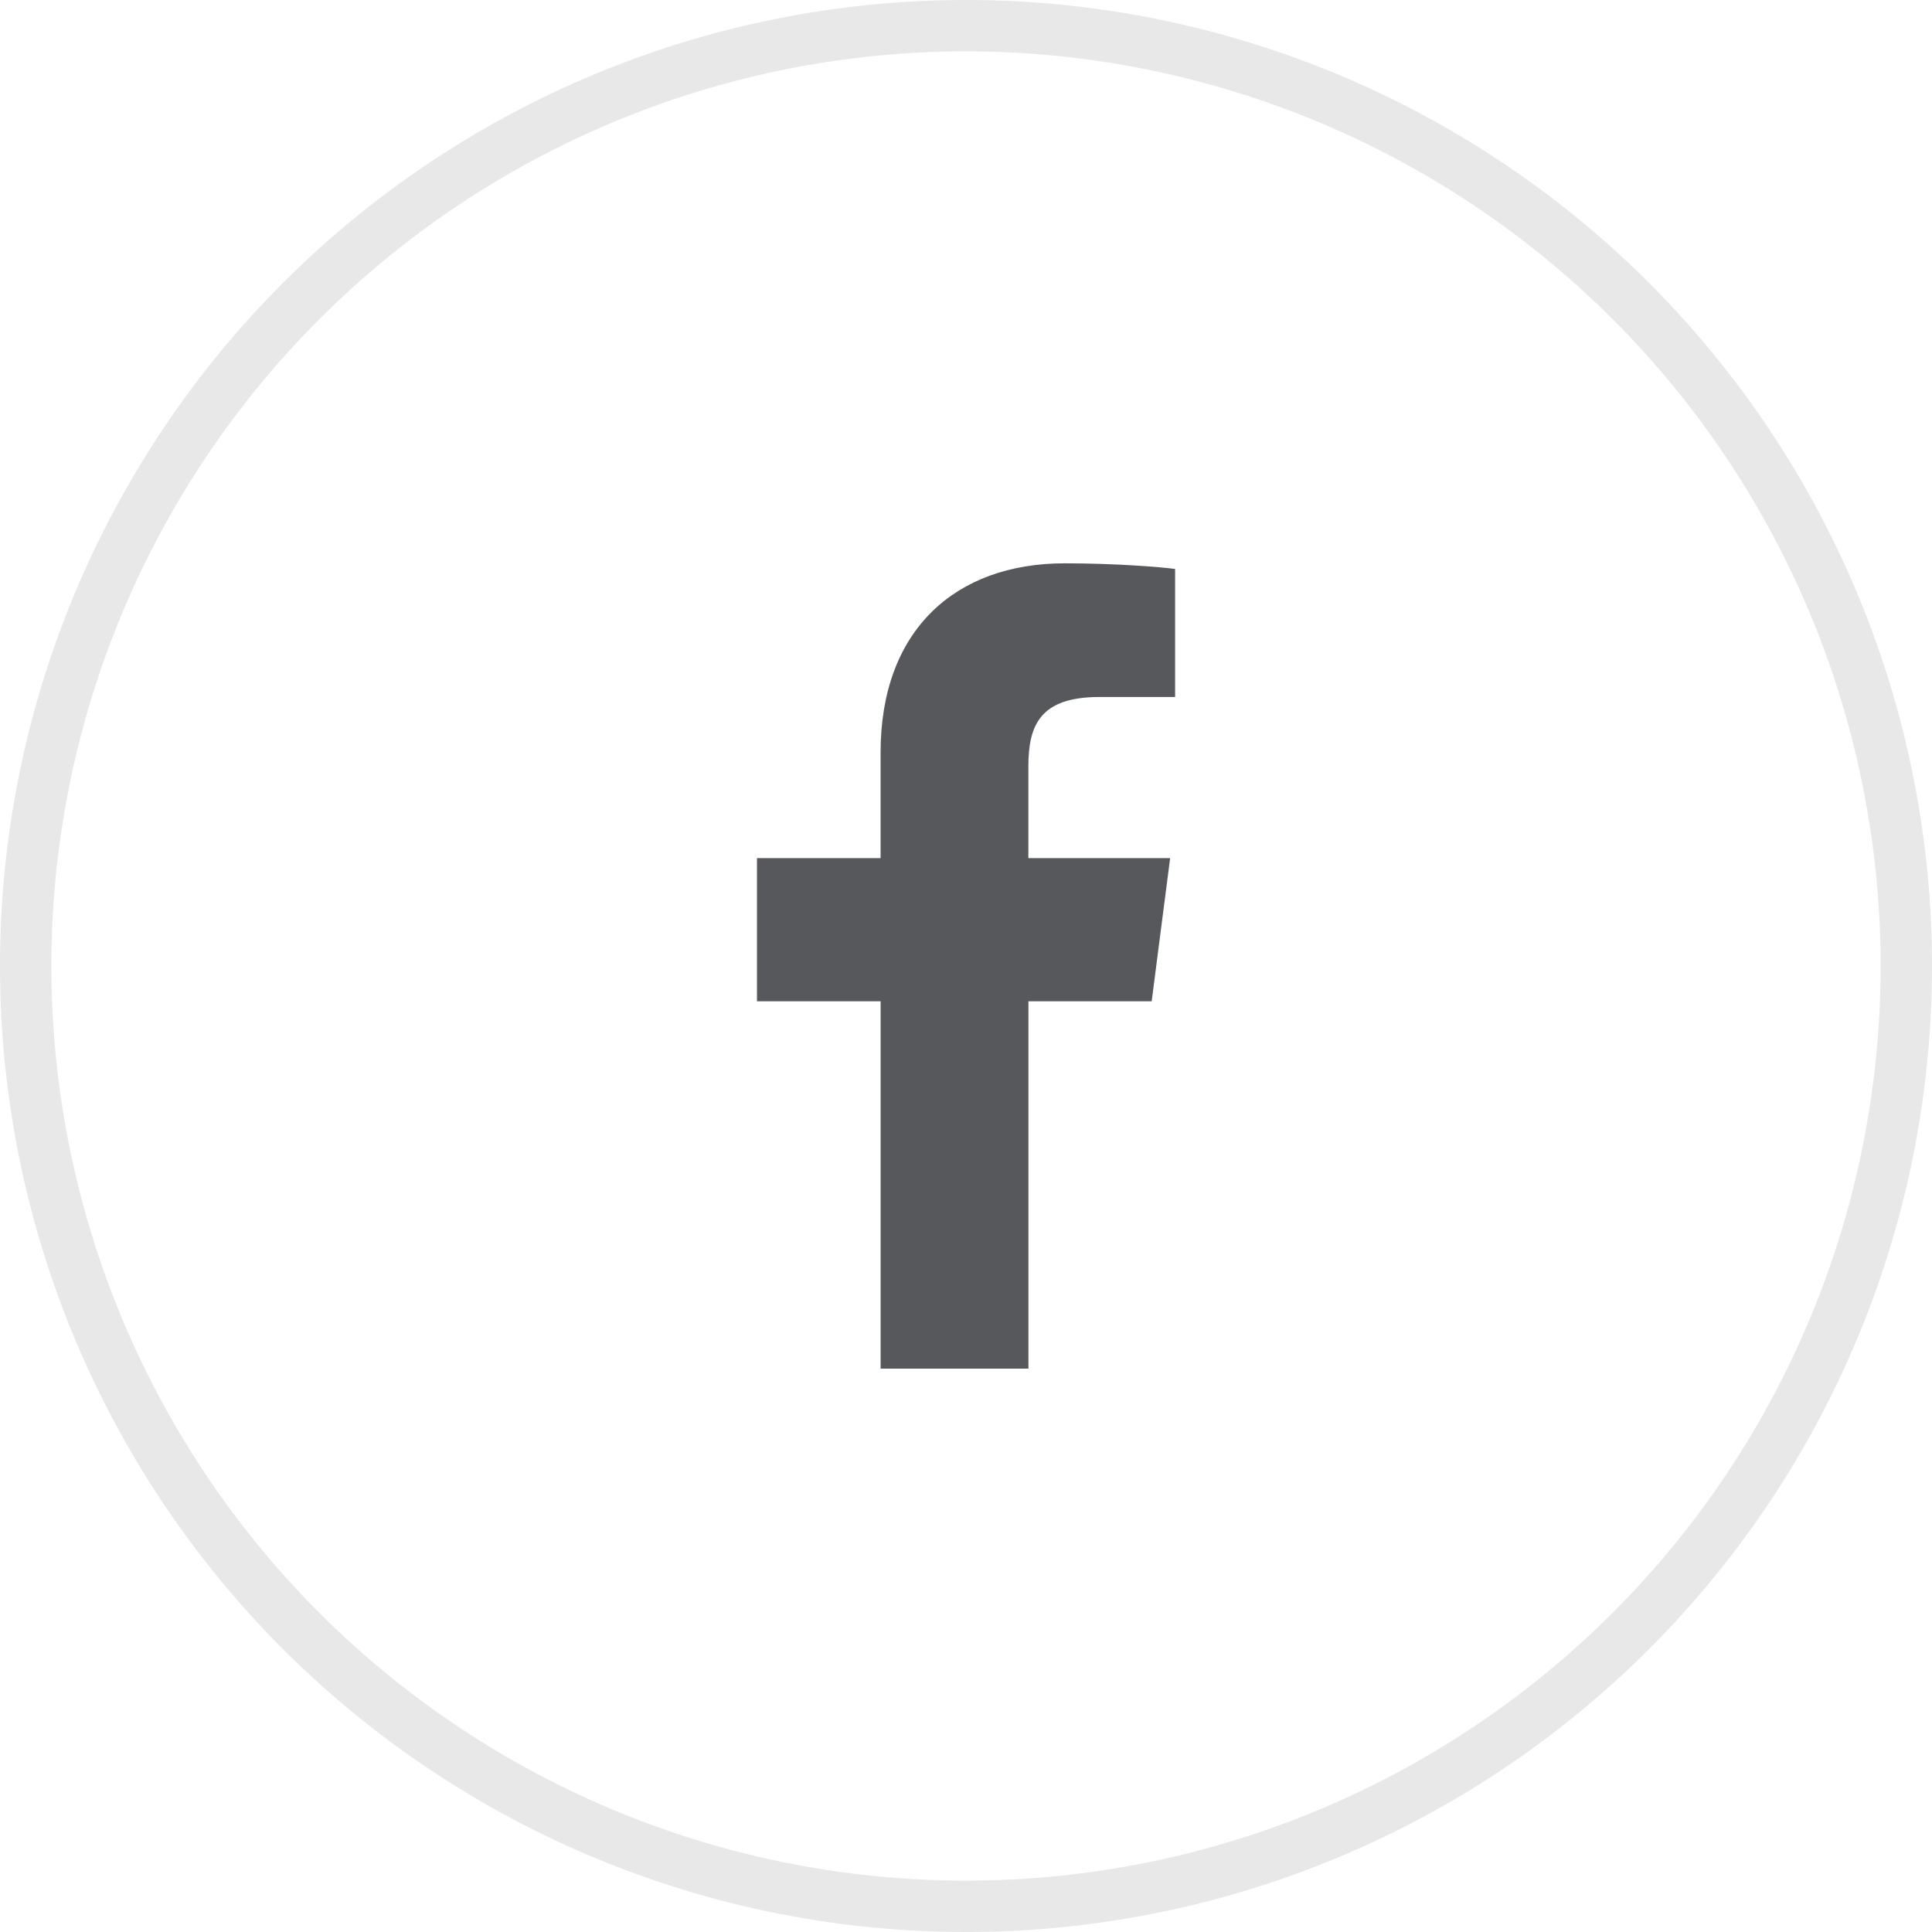 <?xml version="1.0" encoding="UTF-8" standalone="no"?>
<!-- Created with Inkscape (http://www.inkscape.org/) -->

<svg
   version="1.1"
   id="svg2"
   width="47"
   height="47"
   viewBox="0 0 47 47"
   xmlns="http://www.w3.org/2000/svg"
   xmlns:svg="http://www.w3.org/2000/svg">
  <defs
     id="defs6">
    <clipPath
       clipPathUnits="userSpaceOnUse"
       id="a">
      <path
         d="M0 23.752h12.334V0H0z"
         id="path6548" />
    </clipPath>
  </defs>
  <g
     id="g8">
    <path
       id="path849"
       style="opacity:1;fill:#e8e8e8;fill-opacity:1;stroke:none;stroke-width:1.333;stroke-miterlimit:10"
       d="M 23.5,0 A 23.5,23.5 0 0 0 0,23.5 23.5,23.5 0 0 0 23.5,47 23.5,23.5 0 0 0 47,23.5 23.5,23.5 0 0 0 23.5,0 Z m 0,1.25 A 22.25,22.25 0 0 1 45.75,23.5 22.25,22.25 0 0 1 23.5,45.75 22.25,22.25 0 0 1 1.25,23.5 22.25,22.25 0 0 1 23.5,1.25 Z" />
    <path
       d="m 28.017,24.359 0.449,-3.483 h -3.449 v -2.224 c 0,-1.009 0.282,-1.696 1.727,-1.696 h 1.843 V 13.841 c -0.318,-0.043 -1.41,-0.137 -2.686,-0.137 -2.659,0 -4.479,1.623 -4.479,4.603 v 2.569 h -3.007 v 3.483 h 3.008 v 8.936 h 3.596 V 24.359 Z"
       fill="#000000"
       id="path6553"
       style="fill:#57585b;fill-opacity:1;stroke:none;stroke-width:0.825" />
  </g>
</svg>
